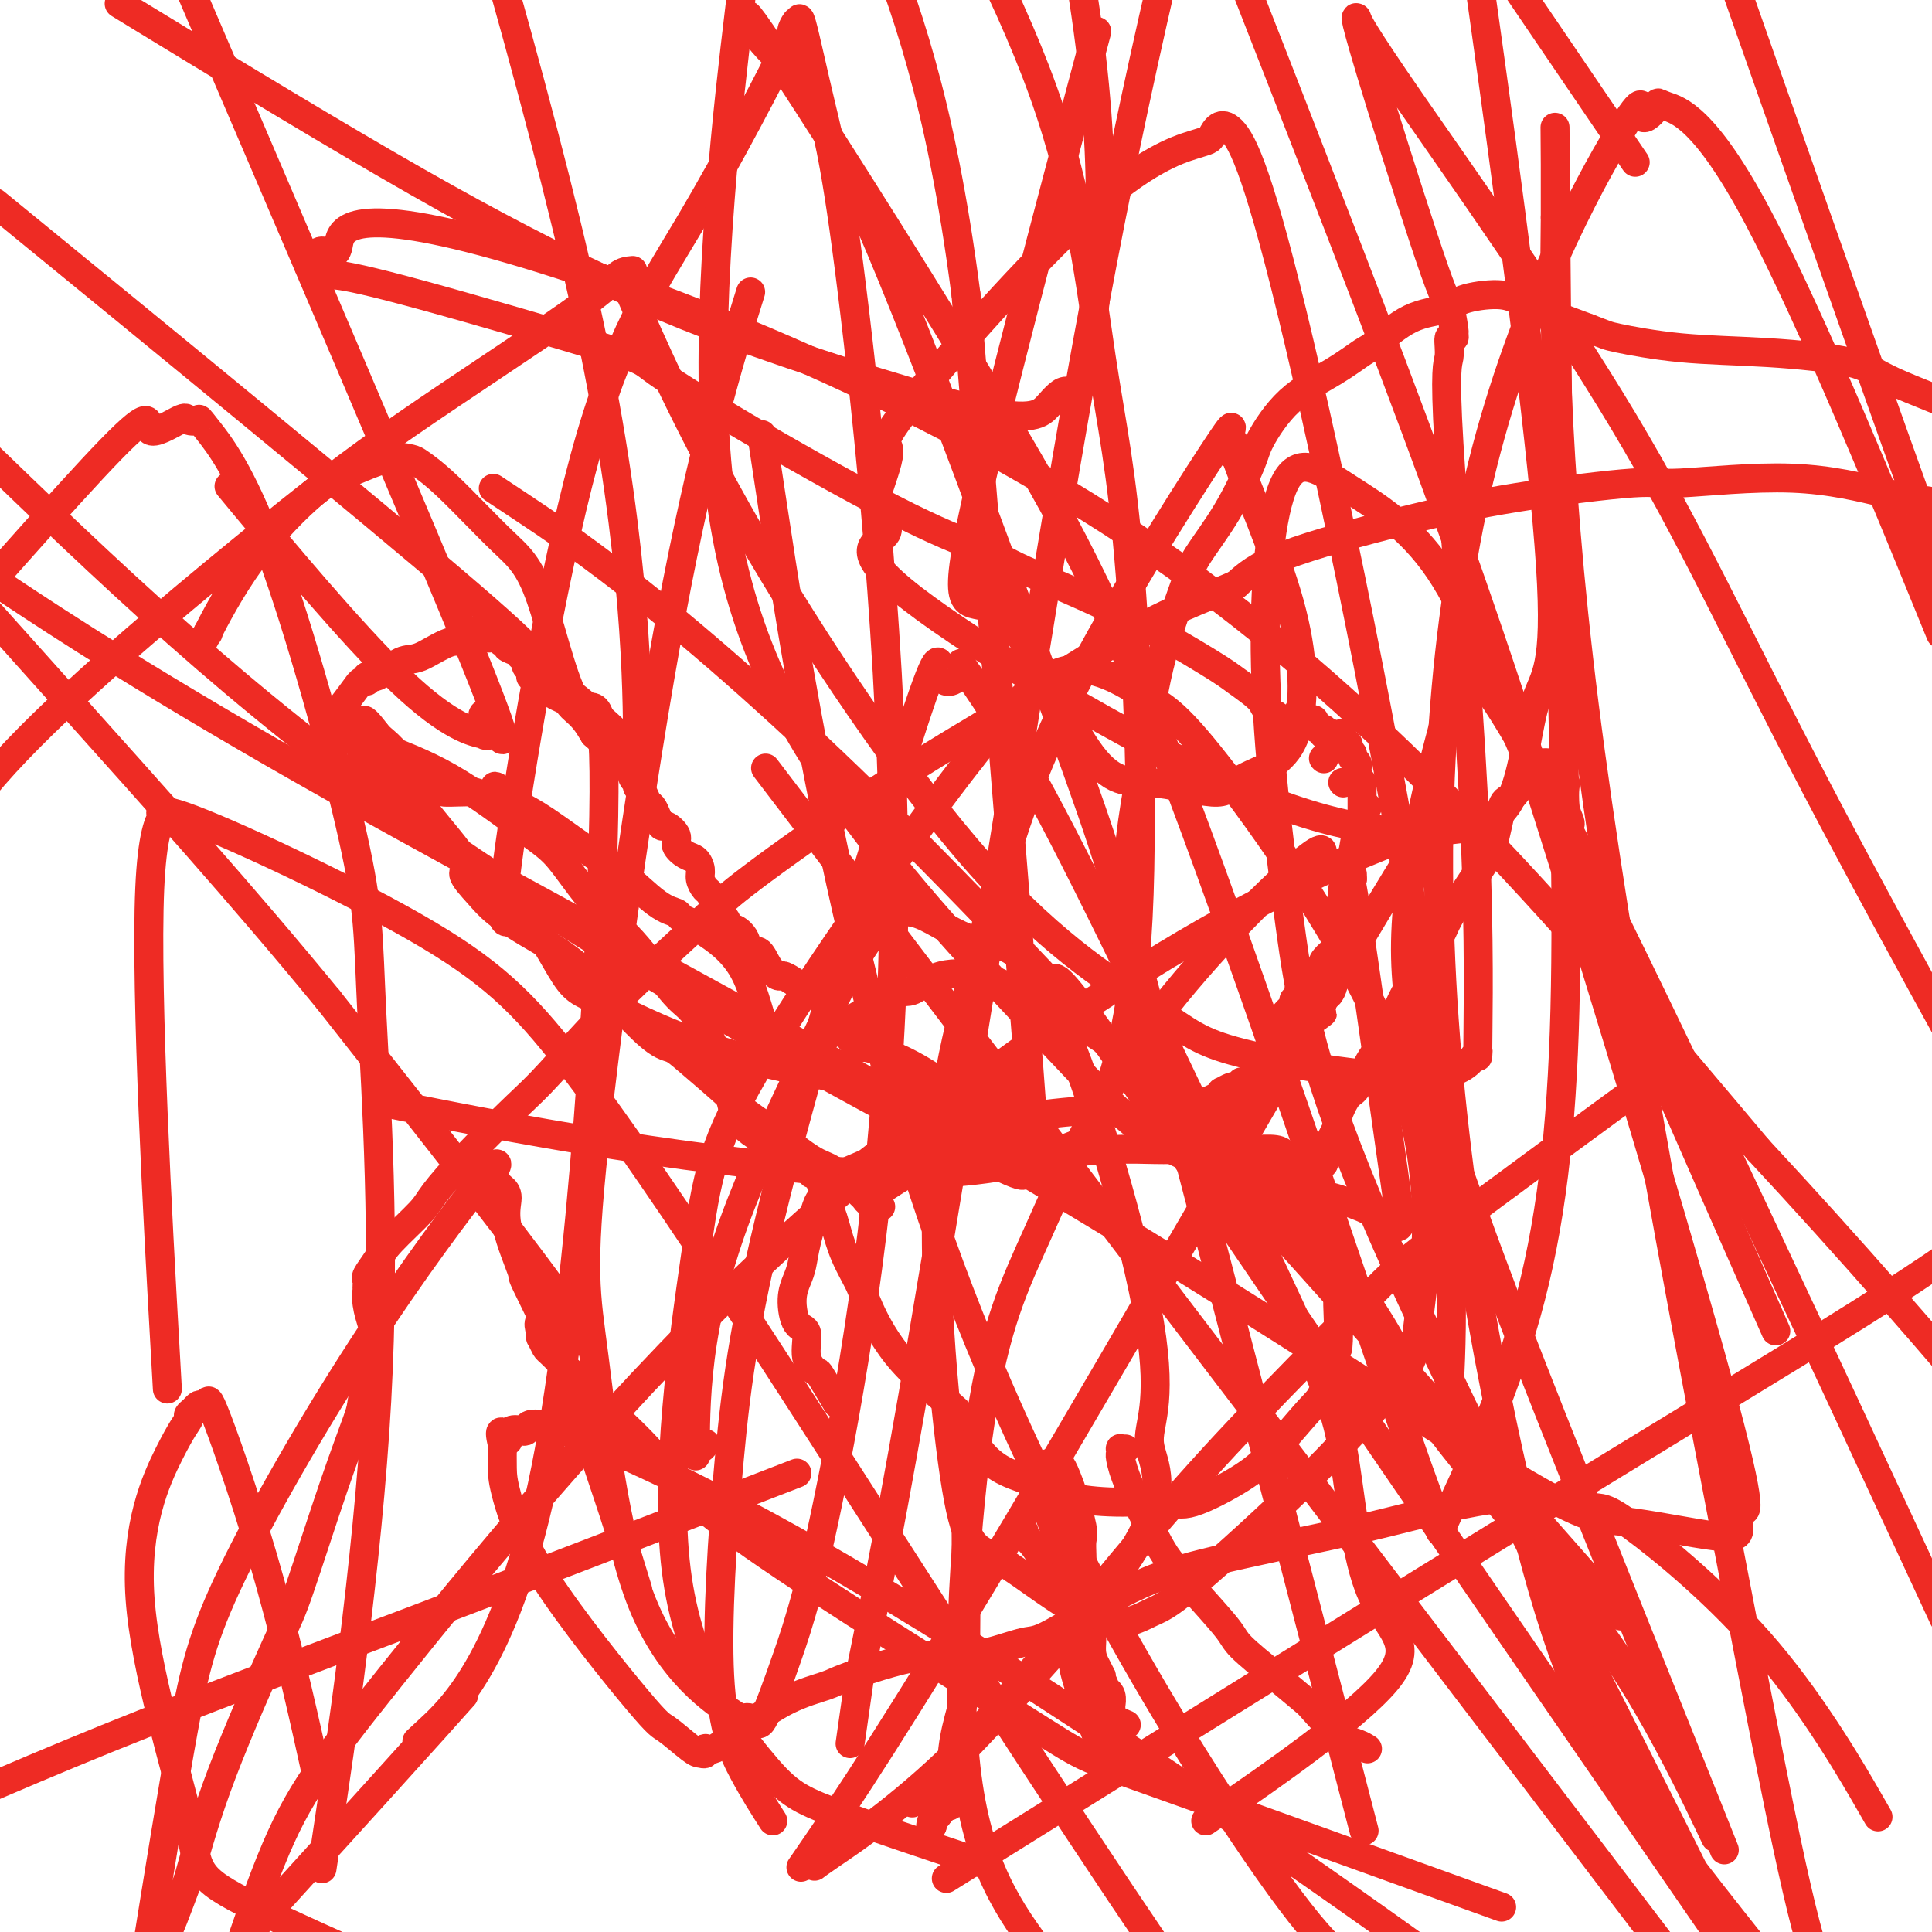 <svg viewBox='0 0 400 400' version='1.1' xmlns='http://www.w3.org/2000/svg' xmlns:xlink='http://www.w3.org/1999/xlink'><g fill='none' stroke='#EE2B24' stroke-width='6' stroke-linecap='round' stroke-linejoin='round'><path d='M325,173c-0.002,0.087 -0.004,0.173 0,0c0.004,-0.173 0.015,-0.607 0,-1c-0.015,-0.393 -0.055,-0.746 0,-1c0.055,-0.254 0.207,-0.410 0,-1c-0.207,-0.590 -0.772,-1.616 -1,-3c-0.228,-1.384 -0.118,-3.126 0,-4c0.118,-0.874 0.243,-0.879 0,-1c-0.243,-0.121 -0.854,-0.358 -1,-1c-0.146,-0.642 0.173,-1.688 0,-2c-0.173,-0.312 -0.838,0.112 -1,0c-0.162,-0.112 0.179,-0.759 0,-1c-0.179,-0.241 -0.878,-0.076 -1,0c-0.122,0.076 0.333,0.063 0,0c-0.333,-0.063 -1.454,-0.178 -2,0c-0.546,0.178 -0.517,0.647 -1,1c-0.483,0.353 -1.479,0.589 -2,1c-0.521,0.411 -0.567,0.997 -1,2c-0.433,1.003 -1.255,2.422 -2,3c-0.745,0.578 -1.415,0.314 -2,2c-0.585,1.686 -1.086,5.322 -2,8c-0.914,2.678 -2.242,4.397 -4,7c-1.758,2.603 -3.946,6.089 -5,8c-1.054,1.911 -0.974,2.248 -2,4c-1.026,1.752 -3.157,4.918 -5,8c-1.843,3.082 -3.400,6.080 -4,8c-0.600,1.920 -0.245,2.762 -1,4c-0.755,1.238 -2.619,2.870 -4,5c-1.381,2.130 -2.277,4.756 -3,6c-0.723,1.244 -1.272,1.104 -2,2c-0.728,0.896 -1.637,2.827 -2,4c-0.363,1.173 -0.182,1.586 0,2'/><path d='M277,233c-5.498,10.857 -2.244,4.999 -1,3c1.244,-1.999 0.478,-0.140 0,1c-0.478,1.140 -0.668,1.559 -1,2c-0.332,0.441 -0.806,0.903 -1,1c-0.194,0.097 -0.107,-0.170 0,0c0.107,0.170 0.234,0.777 0,1c-0.234,0.223 -0.831,0.060 -1,0c-0.169,-0.060 0.089,-0.019 0,0c-0.089,0.019 -0.524,0.016 -1,0c-0.476,-0.016 -0.993,-0.047 -1,0c-0.007,0.047 0.496,0.170 0,0c-0.496,-0.170 -1.989,-0.634 -3,-1c-1.011,-0.366 -1.538,-0.634 -2,-1c-0.462,-0.366 -0.857,-0.830 -2,-1c-1.143,-0.170 -3.034,-0.046 -5,0c-1.966,0.046 -4.008,0.015 -7,0c-2.992,-0.015 -6.935,-0.014 -9,0c-2.065,0.014 -2.251,0.040 -4,0c-1.749,-0.040 -5.059,-0.147 -9,0c-3.941,0.147 -8.513,0.548 -11,1c-2.487,0.452 -2.890,0.954 -5,1c-2.110,0.046 -5.928,-0.366 -10,0c-4.072,0.366 -8.397,1.509 -11,2c-2.603,0.491 -3.482,0.330 -5,1c-1.518,0.670 -3.675,2.169 -5,3c-1.325,0.831 -1.819,0.992 -2,1c-0.181,0.008 -0.048,-0.139 0,0c0.048,0.139 0.013,0.563 0,1c-0.013,0.437 -0.003,0.887 0,1c0.003,0.113 0.001,-0.111 0,0c-0.001,0.111 -0.000,0.555 0,1'/><path d='M181,250c-0.874,1.088 0.442,0.306 1,0c0.558,-0.306 0.357,-0.138 0,0c-0.357,0.138 -0.869,0.245 -1,0c-0.131,-0.245 0.118,-0.841 0,-1c-0.118,-0.159 -0.604,0.119 -1,0c-0.396,-0.119 -0.701,-0.634 -1,-1c-0.299,-0.366 -0.594,-0.581 -1,-1c-0.406,-0.419 -0.925,-1.040 -2,-2c-1.075,-0.960 -2.705,-2.258 -4,-3c-1.295,-0.742 -2.255,-0.926 -4,-2c-1.745,-1.074 -4.276,-3.037 -7,-5c-2.724,-1.963 -5.640,-3.925 -7,-5c-1.360,-1.075 -1.165,-1.261 -3,-3c-1.835,-1.739 -5.702,-5.029 -8,-7c-2.298,-1.971 -3.028,-2.624 -4,-3c-0.972,-0.376 -2.185,-0.477 -5,-3c-2.815,-2.523 -7.231,-7.468 -11,-11c-3.769,-3.532 -6.889,-5.650 -9,-7c-2.111,-1.350 -3.211,-1.931 -5,-3c-1.789,-1.069 -4.267,-2.627 -6,-4c-1.733,-1.373 -2.720,-2.563 -4,-4c-1.280,-1.437 -2.853,-3.121 -3,-4c-0.147,-0.879 1.133,-0.952 0,-3c-1.133,-2.048 -4.678,-6.072 -7,-9c-2.322,-2.928 -3.421,-4.760 -4,-6c-0.579,-1.240 -0.640,-1.889 -1,-3c-0.360,-1.111 -1.020,-2.684 -2,-4c-0.980,-1.316 -2.280,-2.376 -3,-3c-0.720,-0.624 -0.860,-0.812 -1,-1'/><path d='M78,152c-4.278,-5.724 -2.472,-1.535 -2,0c0.472,1.535 -0.390,0.415 -1,0c-0.610,-0.415 -0.969,-0.126 -1,0c-0.031,0.126 0.267,0.091 0,0c-0.267,-0.091 -1.099,-0.236 -1,0c0.099,0.236 1.128,0.853 2,1c0.872,0.147 1.588,-0.178 2,0c0.412,0.178 0.519,0.857 3,2c2.481,1.143 7.335,2.750 13,6c5.665,3.250 12.140,8.142 16,11c3.860,2.858 5.105,3.683 7,6c1.895,2.317 4.439,6.125 7,9c2.561,2.875 5.138,4.816 8,8c2.862,3.184 6.010,7.611 8,10c1.990,2.389 2.821,2.738 4,4c1.179,1.262 2.704,3.435 4,6c1.296,2.565 2.361,5.522 3,7c0.639,1.478 0.851,1.477 1,3c0.149,1.523 0.235,4.570 2,7c1.765,2.430 5.208,4.243 7,5c1.792,0.757 1.933,0.459 3,1c1.067,0.541 3.060,1.921 4,3c0.940,1.079 0.826,1.858 1,2c0.174,0.142 0.634,-0.354 1,0c0.366,0.354 0.637,1.557 1,2c0.363,0.443 0.818,0.127 1,0c0.182,-0.127 0.091,-0.063 0,0'/><path d='M171,245c2.785,1.946 0.746,0.310 0,0c-0.746,-0.310 -0.200,0.705 0,1c0.200,0.295 0.053,-0.129 0,0c-0.053,0.129 -0.011,0.811 0,1c0.011,0.189 -0.009,-0.114 0,0c0.009,0.114 0.046,0.647 0,1c-0.046,0.353 -0.174,0.527 0,1c0.174,0.473 0.649,1.243 1,2c0.351,0.757 0.579,1.499 1,3c0.421,1.501 1.034,3.760 2,6c0.966,2.240 2.284,4.462 3,6c0.716,1.538 0.831,2.393 2,5c1.169,2.607 3.392,6.967 7,11c3.608,4.033 8.600,7.738 11,10c2.400,2.262 2.209,3.079 3,5c0.791,1.921 2.564,4.944 6,7c3.436,2.056 8.535,3.143 11,4c2.465,0.857 2.297,1.483 4,2c1.703,0.517 5.278,0.926 9,1c3.722,0.074 7.592,-0.186 10,0c2.408,0.186 3.354,0.820 6,0c2.646,-0.820 6.991,-3.093 10,-5c3.009,-1.907 4.683,-3.449 7,-6c2.317,-2.551 5.278,-6.110 7,-8c1.722,-1.890 2.206,-2.111 3,-4c0.794,-1.889 1.897,-5.444 3,-9'/><path d='M277,279c0.370,-3.752 -0.205,-8.633 0,-11c0.205,-2.367 1.190,-2.219 1,-4c-0.190,-1.781 -1.554,-5.492 -4,-9c-2.446,-3.508 -5.974,-6.812 -8,-9c-2.026,-2.188 -2.548,-3.260 -5,-5c-2.452,-1.740 -6.832,-4.147 -12,-6c-5.168,-1.853 -11.122,-3.152 -15,-4c-3.878,-0.848 -5.679,-1.245 -10,-1c-4.321,0.245 -11.164,1.131 -17,2c-5.836,0.869 -10.667,1.722 -15,3c-4.333,1.278 -8.168,2.981 -10,4c-1.832,1.019 -1.660,1.353 -3,2c-1.340,0.647 -4.190,1.608 -6,3c-1.810,1.392 -2.579,3.215 -3,4c-0.421,0.785 -0.495,0.532 -1,2c-0.505,1.468 -1.440,4.656 -2,7c-0.560,2.344 -0.745,3.843 -1,5c-0.255,1.157 -0.582,1.972 -1,3c-0.418,1.028 -0.928,2.269 -1,4c-0.072,1.731 0.293,3.951 1,5c0.707,1.049 1.756,0.927 2,2c0.244,1.073 -0.316,3.343 0,5c0.316,1.657 1.507,2.702 2,3c0.493,0.298 0.286,-0.151 1,1c0.714,1.151 2.347,3.900 3,5c0.653,1.100 0.327,0.550 0,0'/><path d='M201,295c-0.030,0.104 -0.061,0.207 0,0c0.061,-0.207 0.212,-0.726 0,1c-0.212,1.726 -0.787,5.697 -1,9c-0.213,3.303 -0.064,5.939 0,10c0.064,4.061 0.041,9.549 0,15c-0.041,5.451 -0.102,10.866 0,14c0.102,3.134 0.365,3.987 0,6c-0.365,2.013 -1.358,5.187 -2,8c-0.642,2.813 -0.932,5.266 -1,8c-0.068,2.734 0.087,5.751 0,7c-0.087,1.249 -0.416,0.731 -1,1c-0.584,0.269 -1.425,1.326 -2,2c-0.575,0.674 -0.886,0.965 -1,1c-0.114,0.035 -0.030,-0.187 0,0c0.030,0.187 0.008,0.782 0,1c-0.008,0.218 -0.002,0.058 0,0c0.002,-0.058 0.001,-0.016 0,0c-0.001,0.016 -0.000,0.004 0,0c0.000,-0.004 0.000,-0.001 0,0c-0.000,0.001 -0.000,0.001 0,0'/><path d='M193,378c-0.623,0.551 -0.181,-0.570 0,-1c0.181,-0.430 0.101,-0.168 0,0c-0.101,0.168 -0.223,0.241 0,0c0.223,-0.241 0.791,-0.796 1,-1c0.209,-0.204 0.060,-0.058 0,0c-0.060,0.058 -0.030,0.029 0,0'/><path d='M233,300c-0.423,0.030 -0.846,0.061 -1,0c-0.154,-0.061 -0.038,-0.213 0,0c0.038,0.213 -0.001,0.791 0,1c0.001,0.209 0.043,0.049 0,0c-0.043,-0.049 -0.171,0.012 0,1c0.171,0.988 0.641,2.901 2,6c1.359,3.099 3.606,7.383 5,10c1.394,2.617 1.935,3.566 3,5c1.065,1.434 2.653,3.351 5,6c2.347,2.649 5.452,6.029 7,8c1.548,1.971 1.541,2.531 3,4c1.459,1.469 4.386,3.846 7,6c2.614,2.154 4.914,4.083 6,5c1.086,0.917 0.956,0.820 2,2c1.044,1.180 3.260,3.637 5,5c1.740,1.363 3.002,1.633 4,2c0.998,0.367 1.730,0.829 2,1c0.270,0.171 0.077,0.049 0,0c-0.077,-0.049 -0.039,-0.024 0,0'/><path d='M211,317c0.457,-0.094 0.913,-0.188 1,0c0.087,0.188 -0.197,0.658 0,1c0.197,0.342 0.875,0.558 2,2c1.125,1.442 2.696,4.112 4,6c1.304,1.888 2.341,2.996 3,5c0.659,2.004 0.940,4.904 1,7c0.060,2.096 -0.100,3.388 0,5c0.100,1.612 0.460,3.546 2,8c1.540,4.454 4.261,11.430 5,14c0.739,2.570 -0.503,0.734 -1,0c-0.497,-0.734 -0.248,-0.367 0,0'/><path d='M224,331c-0.002,0.006 -0.003,0.012 0,0c0.003,-0.012 0.012,-0.042 0,0c-0.012,0.042 -0.045,0.158 0,0c0.045,-0.158 0.166,-0.589 0,-1c-0.166,-0.411 -0.621,-0.804 -1,-1c-0.379,-0.196 -0.682,-0.197 -1,-1c-0.318,-0.803 -0.649,-2.408 -1,-4c-0.351,-1.592 -0.721,-3.171 -1,-4c-0.279,-0.829 -0.466,-0.908 -1,-2c-0.534,-1.092 -1.416,-3.196 -2,-5c-0.584,-1.804 -0.872,-3.309 -1,-4c-0.128,-0.691 -0.098,-0.567 0,-1c0.098,-0.433 0.264,-1.422 0,-2c-0.264,-0.578 -0.957,-0.743 -1,-1c-0.043,-0.257 0.565,-0.604 1,-1c0.435,-0.396 0.696,-0.840 1,-1c0.304,-0.160 0.649,-0.037 1,0c0.351,0.037 0.707,-0.013 1,0c0.293,0.013 0.523,0.088 1,1c0.477,0.912 1.200,2.661 2,5c0.800,2.339 1.677,5.270 2,7c0.323,1.730 0.090,2.260 0,3c-0.090,0.740 -0.039,1.690 0,3c0.039,1.310 0.067,2.978 0,4c-0.067,1.022 -0.229,1.397 0,2c0.229,0.603 0.849,1.436 1,3c0.151,1.564 -0.167,3.861 0,5c0.167,1.139 0.818,1.120 1,2c0.182,0.880 -0.105,2.660 0,4c0.105,1.340 0.601,2.240 1,3c0.399,0.760 0.699,1.380 1,2'/><path d='M228,347c0.554,4.899 -0.062,1.646 0,1c0.062,-0.646 0.801,1.315 1,2c0.199,0.685 -0.143,0.095 0,0c0.143,-0.095 0.770,0.304 1,1c0.230,0.696 0.061,1.688 0,2c-0.061,0.312 -0.015,-0.057 0,0c0.015,0.057 -0.003,0.541 0,1c0.003,0.459 0.026,0.894 0,1c-0.026,0.106 -0.100,-0.116 0,0c0.100,0.116 0.373,0.570 1,1c0.627,0.430 1.608,0.837 2,1c0.392,0.163 0.196,0.081 0,0'/><path d='M242,233c0.422,-0.258 0.843,-0.515 1,-1c0.157,-0.485 0.049,-1.197 0,-2c-0.049,-0.803 -0.040,-1.696 0,-2c0.040,-0.304 0.111,-0.020 0,-1c-0.111,-0.980 -0.404,-3.225 -1,-5c-0.596,-1.775 -1.494,-3.082 -2,-4c-0.506,-0.918 -0.619,-1.448 -1,-3c-0.381,-1.552 -1.028,-4.127 -2,-7c-0.972,-2.873 -2.267,-6.045 -3,-9c-0.733,-2.955 -0.902,-5.694 -1,-7c-0.098,-1.306 -0.125,-1.180 0,-4c0.125,-2.820 0.401,-8.585 1,-14c0.599,-5.415 1.522,-10.479 2,-13c0.478,-2.521 0.510,-2.500 1,-6c0.490,-3.500 1.438,-10.520 3,-17c1.562,-6.480 3.739,-12.420 5,-16c1.261,-3.580 1.607,-4.798 3,-7c1.393,-2.202 3.834,-5.386 6,-9c2.166,-3.614 4.058,-7.658 5,-10c0.942,-2.342 0.934,-2.980 2,-5c1.066,-2.020 3.206,-5.420 6,-8c2.794,-2.580 6.243,-4.340 9,-6c2.757,-1.660 4.821,-3.222 6,-4c1.179,-0.778 1.473,-0.773 3,-2c1.527,-1.227 4.286,-3.685 7,-5c2.714,-1.315 5.383,-1.489 7,-2c1.617,-0.511 2.183,-1.361 4,-2c1.817,-0.639 4.885,-1.066 7,-1c2.115,0.066 3.278,0.626 4,1c0.722,0.374 1.002,0.562 2,1c0.998,0.438 2.714,1.125 5,2c2.286,0.875 5.143,1.937 8,3'/><path d='M329,68c3.734,1.425 3.569,1.487 6,2c2.431,0.513 7.458,1.475 13,2c5.542,0.525 11.601,0.612 18,1c6.399,0.388 13.139,1.076 17,2c3.861,0.924 4.841,2.083 9,4c4.159,1.917 11.495,4.590 19,8c7.505,3.410 15.177,7.556 20,11c4.823,3.444 6.796,6.187 11,10c4.204,3.813 10.639,8.696 15,13c4.361,4.304 6.648,8.029 9,11c2.352,2.971 4.768,5.189 8,8c3.232,2.811 7.278,6.216 9,8c1.722,1.784 1.118,1.947 1,2c-0.118,0.053 0.250,-0.006 0,0c-0.250,0.006 -1.120,0.075 -1,0c0.120,-0.075 1.228,-0.294 -1,-2c-2.228,-1.706 -7.793,-4.899 -11,-7c-3.207,-2.101 -4.057,-3.111 -6,-5c-1.943,-1.889 -4.979,-4.656 -10,-8c-5.021,-3.344 -12.028,-7.264 -15,-9c-2.972,-1.736 -1.910,-1.287 -5,-3c-3.090,-1.713 -10.331,-5.589 -17,-8c-6.669,-2.411 -12.767,-3.356 -17,-4c-4.233,-0.644 -6.600,-0.988 -11,-2c-4.400,-1.012 -10.833,-2.693 -19,-3c-8.167,-0.307 -18.069,0.759 -23,1c-4.931,0.241 -4.890,-0.341 -10,0c-5.110,0.341 -15.370,1.607 -24,3c-8.630,1.393 -15.631,2.914 -24,5c-8.369,2.086 -18.105,4.739 -24,7c-5.895,2.261 -7.947,4.131 -10,6'/><path d='M256,121c-4.637,2.081 -11.231,4.283 -20,9c-8.769,4.717 -19.714,11.950 -26,16c-6.286,4.050 -7.914,4.918 -13,8c-5.086,3.082 -13.630,8.379 -22,14c-8.370,5.621 -16.565,11.566 -21,15c-4.435,3.434 -5.111,4.358 -9,8c-3.889,3.642 -10.993,10.001 -17,16c-6.007,5.999 -10.918,11.638 -14,15c-3.082,3.362 -4.334,4.447 -7,7c-2.666,2.553 -6.744,6.573 -10,10c-3.256,3.427 -5.689,6.259 -7,8c-1.311,1.741 -1.500,2.389 -3,4c-1.500,1.611 -4.311,4.186 -6,6c-1.689,1.814 -2.257,2.869 -3,4c-0.743,1.131 -1.663,2.340 -2,3c-0.337,0.660 -0.091,0.773 0,1c0.091,0.227 0.028,0.568 0,1c-0.028,0.432 -0.020,0.953 0,1c0.020,0.047 0.054,-0.381 0,0c-0.054,0.381 -0.196,1.572 0,3c0.196,1.428 0.728,3.093 1,4c0.272,0.907 0.283,1.054 0,2c-0.283,0.946 -0.859,2.689 -1,4c-0.141,1.311 0.152,2.188 0,4c-0.152,1.812 -0.750,4.557 -1,6c-0.250,1.443 -0.151,1.584 -1,4c-0.849,2.416 -2.645,7.109 -5,14c-2.355,6.891 -5.271,15.981 -7,21c-1.729,5.019 -2.273,5.967 -5,12c-2.727,6.033 -7.636,17.152 -11,26c-3.364,8.848 -5.182,15.424 -7,22'/><path d='M39,389c-5.994,16.065 -3.478,8.729 -5,11c-1.522,2.271 -7.081,14.150 -11,25c-3.919,10.850 -6.199,20.670 -7,25c-0.801,4.330 -0.122,3.171 0,3c0.122,-0.171 -0.313,0.646 -1,2c-0.687,1.354 -1.625,3.244 -2,4c-0.375,0.756 -0.188,0.378 0,0'/><path d='M269,147c0.000,0.000 0.100,0.100 0.1,0.1'/><path d='M272,149c0.000,0.000 0.100,0.100 0.1,0.1'/><path d='M274,152c0.000,0.000 0.100,0.100 0.1,0.1'/><path d='M274,157c0.000,0.000 0.100,0.100 0.1,0.1'/><path d='M278,162c0.000,0.000 0.100,0.100 0.1,0.1'/><path d='M283,167c0.000,0.000 0.100,0.100 0.1,0.1'/><path d='M282,176c0.000,0.000 0.100,0.100 0.1,0.1'/><path d='M280,181c0.000,0.000 0.000,1.000 0,1'/><path d='M280,182c-0.222,0.612 -0.777,1.641 -1,2c-0.223,0.359 -0.112,0.049 0,0c0.112,-0.049 0.226,0.162 0,1c-0.226,0.838 -0.793,2.304 -1,3c-0.207,0.696 -0.056,0.621 0,1c0.056,0.379 0.015,1.211 0,2c-0.015,0.789 -0.004,1.536 0,2c0.004,0.464 0.001,0.646 0,1c-0.001,0.354 -0.000,0.880 0,1c0.000,0.120 0.000,-0.165 0,0c-0.000,0.165 -0.000,0.780 0,1c0.000,0.220 0.000,0.045 0,0c-0.000,-0.045 -0.000,0.041 0,0c0.000,-0.041 0.000,-0.207 0,0c-0.000,0.207 -0.000,0.788 0,1c0.000,0.212 0.000,0.057 0,0c-0.000,-0.057 -0.000,-0.015 0,0c0.000,0.015 0.000,0.004 0,0c-0.000,-0.004 -0.000,-0.002 0,0'/><path d='M278,197c-0.309,2.325 -0.083,0.637 0,0c0.083,-0.637 0.023,-0.224 0,0c-0.023,0.224 -0.010,0.261 0,0c0.010,-0.261 0.015,-0.818 0,-1c-0.015,-0.182 -0.050,0.010 0,0c0.050,-0.010 0.186,-0.224 0,0c-0.186,0.224 -0.694,0.886 -1,1c-0.306,0.114 -0.411,-0.321 -1,0c-0.589,0.321 -1.663,1.396 -2,2c-0.337,0.604 0.064,0.736 0,1c-0.064,0.264 -0.592,0.658 -1,1c-0.408,0.342 -0.697,0.630 -1,1c-0.303,0.370 -0.621,0.821 -1,1c-0.379,0.179 -0.820,0.087 -1,0c-0.180,-0.087 -0.101,-0.168 0,0c0.101,0.168 0.223,0.585 0,1c-0.223,0.415 -0.792,0.830 -1,1c-0.208,0.170 -0.055,0.097 0,0c0.055,-0.097 0.011,-0.218 0,0c-0.011,0.218 0.011,0.776 0,1c-0.011,0.224 -0.055,0.116 0,0c0.055,-0.116 0.208,-0.238 0,0c-0.208,0.238 -0.777,0.837 -1,1c-0.223,0.163 -0.098,-0.110 0,0c0.098,0.110 0.171,0.603 0,1c-0.171,0.397 -0.585,0.699 -1,1'/><path d='M267,209c-1.697,1.791 -0.441,0.270 0,0c0.441,-0.270 0.065,0.711 0,1c-0.065,0.289 0.180,-0.115 0,0c-0.180,0.115 -0.784,0.748 -1,1c-0.216,0.252 -0.044,0.125 0,0c0.044,-0.125 -0.041,-0.246 0,0c0.041,0.246 0.207,0.858 0,1c-0.207,0.142 -0.788,-0.186 -1,0c-0.212,0.186 -0.057,0.887 0,1c0.057,0.113 0.015,-0.362 0,0c-0.015,0.362 -0.003,1.560 0,2c0.003,0.440 -0.003,0.121 0,0c0.003,-0.121 0.015,-0.043 0,0c-0.015,0.043 -0.057,0.050 0,0c0.057,-0.050 0.211,-0.158 0,0c-0.211,0.158 -0.789,0.582 -1,1c-0.211,0.418 -0.057,0.830 0,1c0.057,0.170 0.015,0.098 0,0c-0.015,-0.098 -0.004,-0.224 0,0c0.004,0.224 0.001,0.796 0,1c-0.001,0.204 -0.000,0.041 0,0c0.000,-0.041 0.000,0.042 0,0c-0.000,-0.042 -0.000,-0.207 0,0c0.000,0.207 0.001,0.788 0,1c-0.001,0.212 -0.004,0.057 0,0c0.004,-0.057 0.015,-0.016 0,0c-0.015,0.016 -0.057,0.007 0,0c0.057,-0.007 0.211,-0.012 0,0c-0.211,0.012 -0.788,0.042 -1,0c-0.212,-0.042 -0.061,-0.155 0,0c0.061,0.155 0.030,0.577 0,1'/><path d='M263,220c-0.635,1.641 -0.223,0.243 0,0c0.223,-0.243 0.257,0.669 0,1c-0.257,0.331 -0.805,0.083 -1,0c-0.195,-0.083 -0.037,0.001 0,0c0.037,-0.001 -0.046,-0.087 0,0c0.046,0.087 0.223,0.348 0,1c-0.223,0.652 -0.844,1.695 -1,2c-0.156,0.305 0.154,-0.129 0,0c-0.154,0.129 -0.772,0.819 -1,1c-0.228,0.181 -0.065,-0.148 0,0c0.065,0.148 0.032,0.775 0,1c-0.032,0.225 -0.064,0.050 0,0c0.064,-0.050 0.223,0.025 0,0c-0.223,-0.025 -0.829,-0.151 -1,0c-0.171,0.151 0.094,0.580 0,1c-0.094,0.420 -0.547,0.831 -1,1c-0.453,0.169 -0.905,0.097 -1,0c-0.095,-0.097 0.168,-0.219 0,0c-0.168,0.219 -0.766,0.780 -1,1c-0.234,0.220 -0.105,0.100 0,0c0.105,-0.100 0.184,-0.180 0,0c-0.184,0.180 -0.633,0.621 -1,1c-0.367,0.379 -0.651,0.698 -1,1c-0.349,0.302 -0.762,0.588 -1,1c-0.238,0.412 -0.302,0.951 -1,1c-0.698,0.049 -2.029,-0.393 -3,0c-0.971,0.393 -1.581,1.622 -2,2c-0.419,0.378 -0.649,-0.095 -1,0c-0.351,0.095 -0.825,0.756 -1,1c-0.175,0.244 -0.050,0.070 0,0c0.050,-0.070 0.025,-0.035 0,0'/><path d='M245,236c-3.013,2.415 -1.544,0.453 -1,0c0.544,-0.453 0.164,0.604 0,1c-0.164,0.396 -0.114,0.132 0,0c0.114,-0.132 0.290,-0.131 0,0c-0.290,0.131 -1.047,0.393 -1,0c0.047,-0.393 0.896,-1.440 1,-2c0.104,-0.560 -0.538,-0.633 0,-1c0.538,-0.367 2.256,-1.029 3,-2c0.744,-0.971 0.515,-2.250 1,-3c0.485,-0.750 1.683,-0.970 2,-1c0.317,-0.030 -0.248,0.132 0,0c0.248,-0.132 1.310,-0.557 2,-1c0.690,-0.443 1.008,-0.903 1,-1c-0.008,-0.097 -0.342,0.170 0,0c0.342,-0.170 1.360,-0.778 2,-1c0.640,-0.222 0.904,-0.060 1,0c0.096,0.060 0.026,0.016 0,0c-0.026,-0.016 -0.008,-0.005 0,0c0.008,0.005 0.006,0.002 0,0c-0.006,-0.002 -0.016,-0.005 0,0c0.016,0.005 0.060,0.017 0,0c-0.060,-0.017 -0.222,-0.063 0,0c0.222,0.063 0.829,0.233 1,0c0.171,-0.233 -0.093,-0.871 0,-1c0.093,-0.129 0.543,0.251 1,0c0.457,-0.251 0.920,-1.132 2,-2c1.080,-0.868 2.775,-1.721 4,-3c1.225,-1.279 1.978,-2.982 3,-4c1.022,-1.018 2.314,-1.351 3,-2c0.686,-0.649 0.768,-1.614 1,-2c0.232,-0.386 0.616,-0.193 1,0'/><path d='M272,211c3.669,-2.691 0.842,-0.418 0,0c-0.842,0.418 0.300,-1.019 1,-2c0.700,-0.981 0.957,-1.505 1,-2c0.043,-0.495 -0.128,-0.959 0,-1c0.128,-0.041 0.556,0.343 1,0c0.444,-0.343 0.904,-1.412 1,-2c0.096,-0.588 -0.170,-0.693 0,-1c0.170,-0.307 0.778,-0.815 1,-1c0.222,-0.185 0.060,-0.049 0,0c-0.060,0.049 -0.016,0.009 0,0c0.016,-0.009 0.004,0.012 0,0c-0.004,-0.012 -0.001,-0.056 0,0c0.001,0.056 0.000,0.212 0,0c-0.000,-0.212 -0.000,-0.792 0,-1c0.000,-0.208 0.000,-0.045 0,0c-0.000,0.045 -0.000,-0.026 0,0c0.000,0.026 0.000,0.151 0,0c-0.000,-0.151 -0.000,-0.579 0,-1c0.000,-0.421 0.000,-0.835 0,-1c-0.000,-0.165 -0.000,-0.082 0,0c0.000,0.082 0.000,0.164 0,0c-0.000,-0.164 -0.000,-0.573 0,-1c0.000,-0.427 0.000,-0.873 0,-1c-0.000,-0.127 -0.001,0.064 0,0c0.001,-0.064 0.004,-0.384 0,-1c-0.004,-0.616 -0.015,-1.528 0,-2c0.015,-0.472 0.057,-0.505 0,-1c-0.057,-0.495 -0.211,-1.452 0,-2c0.211,-0.548 0.788,-0.686 1,-1c0.212,-0.314 0.061,-0.804 0,-1c-0.061,-0.196 -0.030,-0.098 0,0'/><path d='M278,189c0.928,-3.356 0.248,-0.745 0,0c-0.248,0.745 -0.063,-0.374 0,-1c0.063,-0.626 0.006,-0.759 0,-1c-0.006,-0.241 0.040,-0.590 0,-1c-0.040,-0.410 -0.165,-0.880 0,-2c0.165,-1.120 0.618,-2.891 1,-4c0.382,-1.109 0.691,-1.558 1,-3c0.309,-1.442 0.619,-3.879 1,-5c0.381,-1.121 0.834,-0.927 1,-1c0.166,-0.073 0.044,-0.414 0,-1c-0.044,-0.586 -0.012,-1.417 0,-2c0.012,-0.583 0.003,-0.917 0,-1c-0.003,-0.083 -0.001,0.084 0,0c0.001,-0.084 0.000,-0.418 0,-1c-0.000,-0.582 -0.000,-1.410 0,-2c0.000,-0.590 0.001,-0.941 0,-1c-0.001,-0.059 -0.004,0.175 0,0c0.004,-0.175 0.016,-0.757 0,-1c-0.016,-0.243 -0.061,-0.145 0,0c0.061,0.145 0.228,0.337 0,0c-0.228,-0.337 -0.849,-1.203 -1,-2c-0.151,-0.797 0.170,-1.524 0,-2c-0.170,-0.476 -0.829,-0.701 -1,-1c-0.171,-0.299 0.147,-0.672 0,-1c-0.147,-0.328 -0.757,-0.610 -1,-1c-0.243,-0.390 -0.118,-0.889 0,-1c0.118,-0.111 0.228,0.166 0,0c-0.228,-0.166 -0.793,-0.777 -1,-1c-0.207,-0.223 -0.056,-0.060 0,0c0.056,0.060 0.016,0.017 0,0c-0.016,-0.017 -0.008,-0.009 0,0'/><path d='M278,153c-0.554,-2.322 0.063,-0.626 0,0c-0.063,0.626 -0.804,0.181 -1,0c-0.196,-0.181 0.154,-0.100 0,0c-0.154,0.100 -0.812,0.219 -1,0c-0.188,-0.219 0.093,-0.777 0,-1c-0.093,-0.223 -0.560,-0.113 -1,0c-0.440,0.113 -0.852,0.227 -1,0c-0.148,-0.227 -0.032,-0.797 0,-1c0.032,-0.203 -0.018,-0.040 0,0c0.018,0.040 0.106,-0.042 0,0c-0.106,0.042 -0.407,0.207 -1,0c-0.593,-0.207 -1.478,-0.788 -2,-1c-0.522,-0.212 -0.679,-0.057 -1,0c-0.321,0.057 -0.804,0.015 -1,0c-0.196,-0.015 -0.105,-0.004 0,0c0.105,0.004 0.225,0.001 0,0c-0.225,-0.001 -0.796,-0.000 -1,0c-0.204,0.000 -0.041,-0.000 0,0c0.041,0.000 -0.039,0.002 0,0c0.039,-0.002 0.198,-0.006 0,0c-0.198,0.006 -0.754,0.022 -1,0c-0.246,-0.022 -0.182,-0.083 0,0c0.182,0.083 0.480,0.309 0,0c-0.480,-0.309 -1.740,-1.155 -3,-2'/><path d='M264,148c-2.583,-1.241 -2.039,-1.844 -3,-3c-0.961,-1.156 -3.426,-2.864 -5,-4c-1.574,-1.136 -2.256,-1.700 -6,-4c-3.744,-2.300 -10.548,-6.335 -18,-10c-7.452,-3.665 -15.550,-6.961 -20,-9c-4.450,-2.039 -5.251,-2.821 -8,-4c-2.749,-1.179 -7.444,-2.756 -16,-7c-8.556,-4.244 -20.973,-11.155 -31,-17c-10.027,-5.845 -17.666,-10.623 -21,-13c-3.334,-2.377 -2.364,-2.352 -11,-5c-8.636,-2.648 -26.877,-7.967 -38,-11c-11.123,-3.033 -15.128,-3.780 -17,-4c-1.872,-0.220 -1.612,0.086 -2,0c-0.388,-0.086 -1.424,-0.563 -2,-1c-0.576,-0.437 -0.690,-0.835 -1,-1c-0.310,-0.165 -0.815,-0.096 -1,0c-0.185,0.096 -0.049,0.218 0,0c0.049,-0.218 0.013,-0.777 0,-1c-0.013,-0.223 -0.001,-0.111 0,0c0.001,0.111 -0.009,0.220 0,0c0.009,-0.220 0.038,-0.769 0,-1c-0.038,-0.231 -0.144,-0.143 0,0c0.144,0.143 0.536,0.341 1,0c0.464,-0.341 1.000,-1.221 2,-1c1.000,0.221 2.464,1.544 3,-1c0.536,-2.544 0.144,-8.954 30,-1c29.856,7.954 89.959,30.273 139,64c49.041,33.727 87.021,78.864 125,124'/><path d='M364,238c37.833,40.667 69.917,80.333 102,120'/><path d='M330,21c7.417,10.917 14.833,21.833 0,0c-14.833,-21.833 -51.917,-76.417 -89,-131'/><path d='M176,182c-15.167,-19.917 -30.333,-39.833 0,0c30.333,39.833 106.167,139.417 182,239'/><path d='M363,265c4.044,9.158 8.088,18.315 0,0c-8.088,-18.315 -28.308,-64.104 -41,-94c-12.692,-29.896 -17.857,-43.899 -24,-53c-6.143,-9.101 -13.266,-13.302 -19,-17c-5.734,-3.698 -10.080,-6.895 -13,-1c-2.920,5.895 -4.415,20.881 -4,38c0.415,17.119 2.740,36.372 5,53c2.260,16.628 4.455,30.631 19,64c14.545,33.369 41.442,86.106 57,117c15.558,30.894 19.779,39.947 24,49'/><path d='M395,319c6.445,13.903 12.891,27.806 0,0c-12.891,-27.806 -45.118,-97.319 -64,-135c-18.882,-37.681 -24.420,-43.528 -27,-46c-2.580,-2.472 -2.201,-1.569 -2,-1c0.201,0.569 0.223,0.804 0,1c-0.223,0.196 -0.690,0.353 -1,1c-0.310,0.647 -0.462,1.784 0,1c0.462,-0.784 1.539,-3.490 -1,6c-2.539,9.490 -8.694,31.175 -9,49c-0.306,17.825 5.238,31.788 9,42c3.762,10.212 5.744,16.672 14,38c8.256,21.328 22.788,57.522 31,78c8.212,20.478 10.106,25.239 12,30'/><path d='M354,378c1.021,2.144 2.043,4.288 0,0c-2.043,-4.288 -7.150,-15.009 -13,-25c-5.850,-9.991 -12.441,-19.252 -21,-30c-8.559,-10.748 -19.084,-22.984 -24,-30c-4.916,-7.016 -4.222,-8.811 -9,-17c-4.778,-8.189 -15.028,-22.772 -27,-35c-11.972,-12.228 -25.666,-22.102 -35,-28c-9.334,-5.898 -14.308,-7.820 -17,-9c-2.692,-1.180 -3.102,-1.619 -5,-2c-1.898,-0.381 -5.283,-0.706 -8,0c-2.717,0.706 -4.767,2.442 -6,3c-1.233,0.558 -1.649,-0.061 -4,1c-2.351,1.061 -6.637,3.802 -10,6c-3.363,2.198 -5.803,3.854 -7,5c-1.197,1.146 -1.152,1.782 -2,2c-0.848,0.218 -2.591,0.017 -3,0c-0.409,-0.017 0.515,0.150 0,0c-0.515,-0.150 -2.471,-0.618 -4,-4c-1.529,-3.382 -2.632,-9.680 -5,-14c-2.368,-4.320 -6.003,-6.662 -8,-8c-1.997,-1.338 -2.358,-1.671 -3,-2c-0.642,-0.329 -1.565,-0.653 -2,-1c-0.435,-0.347 -0.380,-0.715 -1,-1c-0.620,-0.285 -1.914,-0.486 -4,-2c-2.086,-1.514 -4.965,-4.342 -7,-6c-2.035,-1.658 -3.228,-2.146 -6,-4c-2.772,-1.854 -7.125,-5.074 -10,-7c-2.875,-1.926 -4.274,-2.557 -5,-3c-0.726,-0.443 -0.779,-0.698 -1,-1c-0.221,-0.302 -0.611,-0.651 -1,-1'/><path d='M106,165c-6.410,-4.332 -2.436,-1.161 -1,0c1.436,1.161 0.333,0.311 0,0c-0.333,-0.311 0.104,-0.083 0,0c-0.104,0.083 -0.750,0.022 -1,0c-0.250,-0.022 -0.104,-0.006 0,0c0.104,0.006 0.164,0.003 0,0c-0.164,-0.003 -0.553,-0.005 -1,0c-0.447,0.005 -0.951,0.016 -1,0c-0.049,-0.016 0.356,-0.060 0,0c-0.356,0.060 -1.473,0.223 -2,0c-0.527,-0.223 -0.463,-0.833 -2,-1c-1.537,-0.167 -4.674,0.110 -6,0c-1.326,-0.110 -0.842,-0.607 -2,-1c-1.158,-0.393 -3.960,-0.684 -6,-1c-2.040,-0.316 -3.320,-0.658 -4,-1c-0.680,-0.342 -0.760,-0.683 -1,-1c-0.240,-0.317 -0.639,-0.610 -1,-1c-0.361,-0.390 -0.684,-0.878 -1,-1c-0.316,-0.122 -0.624,0.122 -1,0c-0.376,-0.122 -0.819,-0.610 -1,-1c-0.181,-0.390 -0.101,-0.682 0,-1c0.101,-0.318 0.223,-0.663 0,-1c-0.223,-0.337 -0.791,-0.668 -1,-1c-0.209,-0.332 -0.060,-0.667 0,-1c0.060,-0.333 0.031,-0.664 0,-1c-0.031,-0.336 -0.065,-0.678 0,-1c0.065,-0.322 0.227,-0.625 0,-1c-0.227,-0.375 -0.844,-0.822 -1,-1c-0.156,-0.178 0.150,-0.086 0,0c-0.150,0.086 -0.757,0.168 -1,0c-0.243,-0.168 -0.121,-0.584 0,-1'/><path d='M72,148c-1.254,-2.011 -0.389,-0.539 0,0c0.389,0.539 0.300,0.144 0,0c-0.300,-0.144 -0.813,-0.039 -1,0c-0.187,0.039 -0.050,0.010 0,0c0.050,-0.010 0.013,-0.002 0,0c-0.013,0.002 -0.004,-0.003 0,0c0.004,0.003 0.001,0.015 0,0c-0.001,-0.015 -0.000,-0.057 0,0c0.000,0.057 -0.000,0.213 0,0c0.000,-0.213 0.001,-0.794 0,-1c-0.001,-0.206 -0.003,-0.037 0,0c0.003,0.037 0.012,-0.058 0,0c-0.012,0.058 -0.046,0.269 0,0c0.046,-0.269 0.173,-1.019 0,-1c-0.173,0.019 -0.645,0.805 0,0c0.645,-0.805 2.407,-3.201 3,-4c0.593,-0.799 0.019,-0.001 0,0c-0.019,0.001 0.519,-0.796 1,-1c0.481,-0.204 0.905,0.183 1,0c0.095,-0.183 -0.141,-0.936 0,-1c0.141,-0.064 0.658,0.562 2,0c1.342,-0.562 3.508,-2.312 5,-3c1.492,-0.688 2.309,-0.314 4,-1c1.691,-0.686 4.256,-2.433 6,-3c1.744,-0.567 2.667,0.045 3,0c0.333,-0.045 0.074,-0.748 0,-1c-0.074,-0.252 0.035,-0.054 0,0c-0.035,0.054 -0.216,-0.037 0,0c0.216,0.037 0.827,0.202 1,0c0.173,-0.202 -0.094,-0.772 0,-1c0.094,-0.228 0.547,-0.114 1,0'/><path d='M98,131c3.359,-1.393 0.756,-0.374 0,0c-0.756,0.374 0.336,0.104 1,0c0.664,-0.104 0.900,-0.042 1,0c0.100,0.042 0.064,0.064 0,0c-0.064,-0.064 -0.158,-0.214 0,0c0.158,0.214 0.567,0.793 1,1c0.433,0.207 0.891,0.040 1,0c0.109,-0.040 -0.130,0.045 0,0c0.130,-0.045 0.630,-0.220 1,0c0.370,0.220 0.610,0.833 1,1c0.390,0.167 0.931,-0.114 1,0c0.069,0.114 -0.335,0.622 0,1c0.335,0.378 1.409,0.626 2,1c0.591,0.374 0.698,0.873 1,1c0.302,0.127 0.799,-0.120 1,0c0.201,0.120 0.105,0.607 0,1c-0.105,0.393 -0.220,0.693 0,1c0.220,0.307 0.777,0.622 1,1c0.223,0.378 0.114,0.818 0,1c-0.114,0.182 -0.233,0.104 0,0c0.233,-0.104 0.818,-0.235 1,0c0.182,0.235 -0.040,0.837 0,1c0.040,0.163 0.343,-0.111 1,0c0.657,0.111 1.668,0.607 2,1c0.332,0.393 -0.014,0.682 0,1c0.014,0.318 0.388,0.665 1,1c0.612,0.335 1.462,0.659 2,1c0.538,0.341 0.763,0.700 1,1c0.237,0.300 0.487,0.542 1,1c0.513,0.458 1.289,1.131 2,2c0.711,0.869 1.355,1.935 2,3'/><path d='M123,152c3.409,3.200 3.932,2.699 4,3c0.068,0.301 -0.318,1.405 0,2c0.318,0.595 1.339,0.681 2,1c0.661,0.319 0.962,0.869 1,1c0.038,0.131 -0.187,-0.158 0,0c0.187,0.158 0.786,0.764 1,1c0.214,0.236 0.044,0.101 0,0c-0.044,-0.101 0.040,-0.167 0,0c-0.040,0.167 -0.204,0.569 0,1c0.204,0.431 0.776,0.893 1,1c0.224,0.107 0.102,-0.141 0,0c-0.102,0.141 -0.182,0.670 0,1c0.182,0.330 0.626,0.461 1,1c0.374,0.539 0.676,1.488 1,2c0.324,0.512 0.669,0.588 1,1c0.331,0.412 0.647,1.160 1,2c0.353,0.840 0.741,1.773 1,2c0.259,0.227 0.387,-0.252 1,0c0.613,0.252 1.709,1.236 2,2c0.291,0.764 -0.224,1.306 0,2c0.224,0.694 1.187,1.538 2,2c0.813,0.462 1.475,0.543 2,1c0.525,0.457 0.914,1.292 1,2c0.086,0.708 -0.131,1.289 0,2c0.131,0.711 0.609,1.553 1,2c0.391,0.447 0.696,0.500 1,1c0.304,0.500 0.606,1.446 1,2c0.394,0.554 0.879,0.715 1,1c0.121,0.285 -0.121,0.692 0,1c0.121,0.308 0.606,0.517 1,1c0.394,0.483 0.697,1.242 1,2'/><path d='M151,192c4.446,6.405 1.561,2.419 1,1c-0.561,-1.419 1.201,-0.271 2,1c0.799,1.271 0.633,2.666 1,3c0.367,0.334 1.266,-0.392 2,0c0.734,0.392 1.302,1.901 2,3c0.698,1.099 1.525,1.786 2,2c0.475,0.214 0.598,-0.047 1,0c0.402,0.047 1.083,0.402 2,1c0.917,0.598 2.071,1.440 3,2c0.929,0.560 1.631,0.839 2,1c0.369,0.161 0.403,0.203 1,1c0.597,0.797 1.758,2.347 3,4c1.242,1.653 2.566,3.407 3,4c0.434,0.593 -0.023,0.025 0,0c0.023,-0.025 0.526,0.494 1,1c0.474,0.506 0.917,1.000 1,1c0.083,-0.000 -0.196,-0.494 2,0c2.196,0.494 6.865,1.976 13,6c6.135,4.024 13.735,10.589 17,14c3.265,3.411 2.195,3.667 2,4c-0.195,0.333 0.487,0.742 1,1c0.513,0.258 0.859,0.365 0,0c-0.859,-0.365 -2.921,-1.201 -2,0c0.921,1.201 4.825,4.439 -17,-7c-21.825,-11.439 -69.379,-37.554 -107,-64c-37.621,-26.446 -65.311,-53.223 -93,-80'/><path d='M51,105c-3.106,-3.746 -6.213,-7.493 0,0c6.213,7.493 21.744,26.224 32,36c10.256,9.776 15.236,10.596 17,11c1.764,0.404 0.311,0.393 0,0c-0.311,-0.393 0.519,-1.166 1,-1c0.481,0.166 0.614,1.271 0,0c-0.614,-1.271 -1.973,-4.919 0,-2c1.973,2.919 7.278,12.405 -3,-13c-10.278,-25.405 -36.139,-85.703 -62,-146'/><path d='M30,4c-4.618,-2.821 -9.237,-5.643 0,0c9.237,5.643 32.329,19.749 50,30c17.671,10.251 29.921,16.645 41,22c11.079,5.355 20.988,9.672 36,15c15.012,5.328 35.126,11.669 46,14c10.874,2.331 12.508,0.652 14,-1c1.492,-1.652 2.843,-3.278 4,-3c1.157,0.278 2.119,2.459 4,-7c1.881,-9.459 4.680,-30.560 1,-62c-3.680,-31.440 -13.840,-73.220 -24,-115'/><path d='M3,123c-4.106,-2.720 -8.212,-5.440 0,0c8.212,5.440 28.743,19.039 66,40c37.257,20.961 91.242,49.285 137,76c45.758,26.715 83.289,51.820 103,64c19.711,12.180 21.602,11.436 27,12c5.398,0.564 14.304,2.435 19,3c4.696,0.565 5.183,-0.178 5,-2c-0.183,-1.822 -1.035,-4.723 0,-4c1.035,0.723 3.958,5.070 -3,-21c-6.958,-26.070 -23.796,-82.557 -37,-124c-13.204,-41.443 -22.772,-67.841 -37,-105c-14.228,-37.159 -33.114,-85.080 -52,-133'/><path d='M83,229c-3.516,-0.708 -7.031,-1.415 0,0c7.031,1.415 24.610,4.953 44,8c19.390,3.047 40.592,5.603 56,6c15.408,0.397 25.022,-1.367 31,-3c5.978,-1.633 8.320,-3.136 9,-3c0.680,0.136 -0.302,1.911 2,-2c2.302,-3.911 7.888,-13.509 10,-36c2.112,-22.491 0.752,-57.874 -1,-80c-1.752,-22.126 -3.895,-30.996 -6,-45c-2.105,-14.004 -4.173,-33.144 -12,-55c-7.827,-21.856 -21.414,-46.428 -35,-71'/><path d='M160,105c-1.976,-13.018 -3.952,-26.036 0,0c3.952,26.036 13.833,91.125 33,147c19.167,55.875 47.619,102.536 64,127c16.381,24.464 20.690,26.732 25,29'/><path d='M132,329c-1.673,-5.460 -3.345,-10.919 -5,-16c-1.655,-5.081 -3.292,-9.782 -5,-15c-1.708,-5.218 -3.486,-10.952 -6,-17c-2.514,-6.048 -5.762,-12.408 -7,-15c-1.238,-2.592 -0.464,-1.415 -1,-3c-0.536,-1.585 -2.381,-5.931 -3,-9c-0.619,-3.069 -0.011,-4.859 0,-6c0.011,-1.141 -0.574,-1.633 -1,-2c-0.426,-0.367 -0.691,-0.610 -1,-1c-0.309,-0.390 -0.661,-0.926 -1,-1c-0.339,-0.074 -0.664,0.313 0,-1c0.664,-1.313 2.316,-4.327 -2,1c-4.316,5.327 -14.600,18.995 -25,35c-10.400,16.005 -20.915,34.348 -27,47c-6.085,12.652 -7.738,19.615 -10,32c-2.262,12.385 -5.131,30.193 -8,48'/><path d='M89,358c-2.327,2.163 -4.655,4.327 0,0c4.655,-4.327 16.292,-15.144 24,-54c7.708,-38.856 11.487,-105.751 12,-135c0.513,-29.249 -2.241,-20.853 -5,-23c-2.759,-2.147 -5.525,-14.837 -8,-22c-2.475,-7.163 -4.661,-8.798 -8,-12c-3.339,-3.202 -7.831,-7.972 -11,-11c-3.169,-3.028 -5.015,-4.313 -6,-5c-0.985,-0.687 -1.109,-0.777 -2,-1c-0.891,-0.223 -2.548,-0.579 -5,0c-2.452,0.579 -5.698,2.094 -8,3c-2.302,0.906 -3.658,1.201 -7,4c-3.342,2.799 -8.669,8.100 -13,14c-4.331,5.900 -7.666,12.400 -9,15c-1.334,2.600 -0.667,1.300 0,0'/><path d='M43,131c0.000,0.000 0.100,0.100 0.1,0.1'/><path d='M96,351c-3.417,3.833 -6.833,7.667 -18,20c-11.167,12.333 -30.083,33.167 -49,54'/><path d='M207,382c-9.601,5.994 -19.202,11.988 0,0c19.202,-11.988 67.208,-41.958 103,-64c35.792,-22.042 59.369,-36.155 75,-46c15.631,-9.845 23.315,-15.423 31,-21'/><path d='M341,224c4.406,-3.219 8.812,-6.438 0,0c-8.812,6.438 -30.840,22.532 -42,31c-11.160,8.468 -11.450,9.309 -19,17c-7.550,7.691 -22.360,22.233 -37,39c-14.640,16.767 -29.110,35.761 -42,49c-12.890,13.239 -24.200,20.725 -29,24c-4.800,3.275 -3.090,2.341 -3,2c0.090,-0.341 -1.441,-0.089 -2,0c-0.559,0.089 -0.146,0.014 0,0c0.146,-0.014 0.025,0.031 0,0c-0.025,-0.031 0.047,-0.139 0,0c-0.047,0.139 -0.212,0.524 0,0c0.212,-0.524 0.803,-1.959 0,-1c-0.803,0.959 -2.999,4.311 2,-3c4.999,-7.311 17.193,-25.284 42,-67c24.807,-41.716 62.227,-107.176 78,-133c15.773,-25.824 9.901,-12.013 7,-7c-2.901,5.013 -2.830,1.228 -2,-1c0.830,-2.228 2.418,-2.899 -5,0c-7.418,2.899 -23.841,9.368 -48,24c-24.159,14.632 -56.053,37.427 -86,66c-29.947,28.573 -57.947,62.923 -74,83c-16.053,20.077 -20.158,25.879 -26,41c-5.842,15.121 -13.421,39.560 -21,64'/><path d='M65,365c0.700,3.183 1.400,6.366 0,0c-1.400,-6.366 -4.900,-22.281 -9,-37c-4.100,-14.719 -8.800,-28.242 -11,-34c-2.200,-5.758 -1.900,-3.750 -2,-3c-0.100,0.750 -0.599,0.241 -1,0c-0.401,-0.241 -0.702,-0.215 -1,0c-0.298,0.215 -0.592,0.617 -1,1c-0.408,0.383 -0.929,0.746 -1,1c-0.071,0.254 0.310,0.401 0,1c-0.310,0.599 -1.310,1.652 -4,7c-2.690,5.348 -7.072,14.990 -6,30c1.072,15.010 7.596,35.387 10,46c2.404,10.613 0.687,11.461 14,18c13.313,6.539 41.657,18.770 70,31'/><path d='M303,392c6.846,2.469 13.692,4.939 0,0c-13.692,-4.939 -47.922,-17.286 -64,-23c-16.078,-5.714 -14.003,-4.796 -27,-13c-12.997,-8.204 -41.065,-25.531 -56,-36c-14.935,-10.469 -16.738,-14.081 -20,-18c-3.262,-3.919 -7.984,-8.145 -12,-12c-4.016,-3.855 -7.325,-7.338 -9,-9c-1.675,-1.662 -1.717,-1.504 -2,-2c-0.283,-0.496 -0.806,-1.644 -1,-2c-0.194,-0.356 -0.058,0.082 0,0c0.058,-0.082 0.039,-0.685 0,-1c-0.039,-0.315 -0.099,-0.341 0,0c0.099,0.341 0.356,1.050 0,0c-0.356,-1.050 -1.327,-3.860 2,-2c3.327,1.860 10.950,8.388 4,-2c-6.950,-10.388 -28.475,-37.694 -50,-65'/><path d='M68,207c-17.511,-21.356 -36.289,-42.244 -54,-62c-17.711,-19.756 -34.356,-38.378 -51,-57'/><path d='M10,51c-9.557,-7.814 -19.115,-15.628 0,0c19.115,15.628 66.901,54.700 87,72c20.099,17.300 12.510,12.830 12,13c-0.510,0.170 6.060,4.982 11,9c4.940,4.018 8.252,7.244 10,9c1.748,1.756 1.933,2.043 2,2c0.067,-0.043 0.017,-0.416 0,0c-0.017,0.416 -0.002,1.623 0,1c0.002,-0.623 -0.010,-3.074 0,-1c0.010,2.074 0.041,8.674 0,-2c-0.041,-10.674 -0.155,-38.621 -9,-82c-8.845,-43.379 -26.423,-102.189 -44,-161'/><path d='M131,62c-1.533,-3.570 -3.067,-7.140 0,0c3.067,7.140 10.733,24.989 24,48c13.267,23.011 32.133,51.182 48,69c15.867,17.818 28.735,25.282 36,30c7.265,4.718 8.927,6.688 18,9c9.073,2.312 25.557,4.966 35,5c9.443,0.034 11.846,-2.550 13,-4c1.154,-1.450 1.059,-1.765 1,-1c-0.059,0.765 -0.084,2.610 0,-5c0.084,-7.610 0.275,-24.675 -1,-49c-1.275,-24.325 -4.016,-55.909 -5,-72c-0.984,-16.091 -0.210,-16.688 0,-18c0.210,-1.312 -0.143,-3.338 0,-4c0.143,-0.662 0.783,0.040 1,0c0.217,-0.040 0.011,-0.822 0,-1c-0.011,-0.178 0.171,0.249 0,-1c-0.171,-1.249 -0.697,-4.173 -1,-5c-0.303,-0.827 -0.382,0.445 -3,-7c-2.618,-7.445 -7.774,-23.606 -11,-34c-3.226,-10.394 -4.520,-15.023 -5,-17c-0.480,-1.977 -0.144,-1.304 0,-1c0.144,0.304 0.096,0.238 0,0c-0.096,-0.238 -0.241,-0.647 0,0c0.241,0.647 0.869,2.349 11,17c10.131,14.651 29.766,42.252 44,66c14.234,23.748 23.067,43.642 40,76c16.933,32.358 41.967,77.179 67,122'/><path d='M362,5c-3.000,-8.533 -6.000,-17.067 0,0c6.000,17.067 21.000,59.733 30,85c9.000,25.267 12.000,33.133 15,41'/><path d='M398,122c3.283,8.031 6.565,16.062 0,0c-6.565,-16.062 -22.979,-56.218 -34,-77c-11.021,-20.782 -16.651,-22.189 -19,-23c-2.349,-0.811 -1.419,-1.026 -2,0c-0.581,1.026 -2.674,3.294 -3,2c-0.326,-1.294 1.116,-6.151 -5,4c-6.116,10.151 -19.788,35.308 -28,68c-8.212,32.692 -10.964,72.917 -8,115c2.964,42.083 11.644,86.022 19,113c7.356,26.978 13.387,36.994 22,49c8.613,12.006 19.806,26.003 31,40'/><path d='M387,373c1.580,2.748 3.160,5.496 0,0c-3.160,-5.496 -11.060,-19.236 -21,-31c-9.940,-11.764 -21.919,-21.551 -28,-26c-6.081,-4.449 -6.265,-3.559 -9,-4c-2.735,-0.441 -8.021,-2.213 -15,-2c-6.979,0.213 -15.652,2.412 -22,4c-6.348,1.588 -10.371,2.567 -17,4c-6.629,1.433 -15.864,3.320 -23,5c-7.136,1.680 -12.174,3.153 -18,6c-5.826,2.847 -12.439,7.068 -16,9c-3.561,1.932 -4.070,1.576 -6,2c-1.930,0.424 -5.280,1.627 -7,2c-1.720,0.373 -1.809,-0.083 -2,0c-0.191,0.083 -0.483,0.704 -1,1c-0.517,0.296 -1.257,0.268 -3,0c-1.743,-0.268 -4.488,-0.776 -9,0c-4.512,0.776 -10.793,2.836 -14,4c-3.207,1.164 -3.342,1.434 -5,2c-1.658,0.566 -4.841,1.429 -8,3c-3.159,1.571 -6.296,3.850 -8,5c-1.704,1.150 -1.976,1.170 -3,2c-1.024,0.830 -2.799,2.471 -4,3c-1.201,0.529 -1.828,-0.055 -2,0c-0.172,0.055 0.110,0.749 0,1c-0.110,0.251 -0.611,0.059 -1,0c-0.389,-0.059 -0.664,0.014 -2,-1c-1.336,-1.014 -3.731,-3.116 -5,-4c-1.269,-0.884 -1.412,-0.549 -6,-6c-4.588,-5.451 -13.622,-16.688 -19,-25c-5.378,-8.312 -7.102,-13.699 -8,-17c-0.898,-3.301 -0.971,-4.514 -1,-6c-0.029,-1.486 -0.015,-3.243 0,-5'/><path d='M104,299c-1.142,-4.518 0.502,-1.812 1,-1c0.498,0.812 -0.150,-0.270 0,-1c0.150,-0.730 1.096,-1.108 2,-1c0.904,0.108 1.764,0.703 2,0c0.236,-0.703 -0.153,-2.704 10,1c10.153,3.704 30.849,13.113 61,31c30.151,17.887 69.757,44.254 106,70c36.243,25.746 69.121,50.873 102,76'/><path d='M321,318c12.661,14.375 25.321,28.750 0,0c-25.321,-28.750 -88.625,-100.625 -133,-145c-44.375,-44.375 -69.821,-61.250 -80,-68c-10.179,-6.750 -5.089,-3.375 0,0'/><path d='M165,305c-27.000,10.444 -54.000,20.889 -78,30c-24.000,9.111 -45.000,16.889 -65,25c-20.000,8.111 -39.000,16.556 -58,25'/><path d='M68,378c-1.160,7.725 -2.320,15.450 0,0c2.320,-15.450 8.120,-54.074 10,-88c1.880,-33.926 -0.160,-63.154 -1,-80c-0.840,-16.846 -0.481,-21.312 -4,-37c-3.519,-15.688 -10.916,-42.600 -17,-59c-6.084,-16.400 -10.856,-22.289 -13,-25c-2.144,-2.711 -1.660,-2.245 -2,-2c-0.340,0.245 -1.506,0.270 -2,0c-0.494,-0.270 -0.318,-0.835 -2,0c-1.682,0.835 -5.222,3.071 -6,2c-0.778,-1.071 1.206,-5.449 -8,4c-9.206,9.449 -29.603,32.724 -50,56'/><path d='M34,276c0.565,10.042 1.131,20.084 0,0c-1.131,-20.084 -3.958,-70.294 -3,-92c0.958,-21.706 5.701,-14.907 5,-14c-0.701,0.907 -6.846,-4.077 2,-1c8.846,3.077 32.683,14.217 48,23c15.317,8.783 22.115,15.210 32,28c9.885,12.790 22.856,31.944 36,52c13.144,20.056 26.462,41.015 40,62c13.538,20.985 27.297,41.996 38,58c10.703,16.004 18.352,27.002 26,38'/><path d='M278,362c3.835,14.766 7.670,29.533 0,0c-7.670,-29.533 -26.843,-103.364 -37,-142c-10.157,-38.636 -11.296,-42.075 -21,-69c-9.704,-26.925 -27.974,-77.335 -40,-105c-12.026,-27.665 -17.809,-32.585 -21,-36c-3.191,-3.415 -3.792,-5.326 -4,-6c-0.208,-0.674 -0.025,-0.111 0,0c0.025,0.111 -0.108,-0.229 0,0c0.108,0.229 0.456,1.027 0,0c-0.456,-1.027 -1.718,-3.880 8,11c9.718,14.880 30.414,47.491 45,72c14.586,24.509 23.061,40.914 37,78c13.939,37.086 33.342,94.851 43,123c9.658,28.149 9.570,26.682 10,26c0.430,-0.682 1.377,-0.578 1,1c-0.377,1.578 -2.077,4.632 1,-2c3.077,-6.632 10.929,-22.949 16,-41c5.071,-18.051 7.359,-37.834 8,-63c0.641,-25.166 -0.364,-55.714 -1,-90c-0.636,-34.286 -0.902,-72.309 -1,-86c-0.098,-13.691 -0.026,-3.051 0,1c0.026,4.051 0.007,1.514 0,0c-0.007,-1.514 -0.002,-2.004 0,0c0.002,2.004 0.001,6.502 0,11'/><path d='M322,45c-0.179,15.557 -0.625,48.448 6,101c6.625,52.552 20.322,124.764 29,170c8.678,45.236 12.337,63.496 15,75c2.663,11.504 4.332,16.252 6,21'/><path d='M352,395c7.256,10.518 14.511,21.035 0,0c-14.511,-21.035 -50.789,-73.623 -77,-112c-26.211,-38.377 -42.356,-62.544 -50,-73c-7.644,-10.456 -6.789,-7.200 -7,-6c-0.211,1.200 -1.489,0.343 -2,0c-0.511,-0.343 -0.256,-0.171 0,0'/><path d='M131,56c-0.987,0.083 -1.974,0.166 -3,1c-1.026,0.834 -2.093,2.420 -10,8c-7.907,5.580 -22.656,15.156 -34,23c-11.344,7.844 -19.285,13.958 -34,26c-14.715,12.042 -36.204,30.012 -49,44c-12.796,13.988 -16.898,23.994 -21,34'/><path d='M176,361c0.000,0.000 2.000,-14.000 2,-14'/><path d='M178,347c1.742,-8.877 5.096,-24.070 11,-58c5.904,-33.930 14.359,-86.596 22,-134c7.641,-47.404 14.469,-89.544 24,-134c9.531,-44.456 21.766,-91.228 34,-138'/><path d='M154,65c1.224,-3.943 2.448,-7.887 0,0c-2.448,7.887 -8.569,27.604 -15,62c-6.431,34.396 -13.172,83.472 -16,110c-2.828,26.528 -1.742,30.507 0,44c1.742,13.493 4.142,36.499 10,51c5.858,14.501 15.176,20.496 19,23c3.824,2.504 2.155,1.516 2,1c-0.155,-0.516 1.204,-0.559 2,0c0.796,0.559 1.029,1.720 2,0c0.971,-1.720 2.680,-6.322 5,-13c2.320,-6.678 5.252,-15.433 10,-40c4.748,-24.567 11.313,-64.947 12,-111c0.687,-46.053 -4.502,-97.778 -8,-127c-3.498,-29.222 -5.304,-35.940 -7,-43c-1.696,-7.060 -3.283,-14.463 -4,-17c-0.717,-2.537 -0.566,-0.209 -1,1c-0.434,1.209 -1.455,1.299 -1,0c0.455,-1.299 2.385,-3.987 -1,3c-3.385,6.987 -12.087,23.648 -20,37c-7.913,13.352 -15.039,23.394 -22,49c-6.961,25.606 -13.756,66.776 -16,84c-2.244,17.224 0.064,10.503 3,11c2.936,0.497 6.501,8.211 9,12c2.499,3.789 3.934,3.654 9,6c5.066,2.346 13.765,7.172 28,11c14.235,3.828 34.008,6.656 44,8c9.992,1.344 10.204,1.202 11,1c0.796,-0.202 2.177,-0.466 3,0c0.823,0.466 1.086,1.661 1,0c-0.086,-1.661 -0.523,-6.178 0,-1c0.523,5.178 2.007,20.051 0,-6c-2.007,-26.051 -7.503,-93.025 -13,-160'/><path d='M200,61c-5.333,-41.000 -12.667,-60.000 -20,-79'/><path d='M153,3c0.965,-8.059 1.929,-16.118 0,0c-1.929,16.118 -6.753,56.412 -5,87c1.753,30.588 10.081,51.471 24,72c13.919,20.529 33.428,40.704 46,54c12.572,13.296 18.205,19.714 29,24c10.795,4.286 26.750,6.442 35,10c8.250,3.558 8.796,8.518 7,-4c-1.796,-12.518 -5.933,-42.515 -8,-56c-2.067,-13.485 -2.063,-10.459 -3,-10c-0.937,0.459 -2.815,-1.649 -4,-2c-1.185,-0.351 -1.676,1.055 -1,0c0.676,-1.055 2.519,-4.572 -4,1c-6.519,5.572 -21.402,20.233 -32,35c-10.598,14.767 -16.913,29.638 -22,41c-5.087,11.362 -8.947,19.213 -12,39c-3.053,19.787 -5.301,51.511 -3,72c2.301,20.489 9.150,29.745 16,39'/><path d='M300,288c-0.261,4.688 -0.522,9.375 0,0c0.522,-9.375 1.826,-32.814 -4,-76c-5.826,-43.186 -18.782,-106.120 -27,-141c-8.218,-34.880 -11.698,-41.706 -14,-44c-2.302,-2.294 -3.427,-0.058 -4,1c-0.573,1.058 -0.595,0.937 -4,2c-3.405,1.063 -10.194,3.311 -22,14c-11.806,10.689 -28.628,29.818 -36,39c-7.372,9.182 -5.292,8.416 -5,10c0.292,1.584 -1.204,5.517 -2,8c-0.796,2.483 -0.893,3.515 0,5c0.893,1.485 2.778,3.423 1,5c-1.778,1.577 -7.217,2.792 6,13c13.217,10.208 45.089,29.409 67,39c21.911,9.591 33.861,9.571 42,9c8.139,-0.571 12.465,-1.695 15,-7c2.535,-5.305 3.277,-14.793 5,-20c1.723,-5.207 4.425,-6.133 3,-28c-1.425,-21.867 -6.979,-64.676 -12,-101c-5.021,-36.324 -9.511,-66.162 -14,-96'/><path d='M224,18c2.662,-9.973 5.323,-19.946 0,0c-5.323,19.946 -18.632,69.812 -23,91c-4.368,21.188 0.205,13.697 6,18c5.795,4.303 12.813,20.400 18,28c5.187,7.600 8.542,6.702 13,7c4.458,0.298 10.018,1.793 13,2c2.982,0.207 3.388,-0.874 5,-2c1.612,-1.126 4.432,-2.299 6,-3c1.568,-0.701 1.885,-0.931 3,-2c1.115,-1.069 3.029,-2.978 4,-8c0.971,-5.022 0.998,-13.157 -2,-24c-2.998,-10.843 -9.021,-24.396 -11,-30c-1.979,-5.604 0.087,-3.261 0,-2c-0.087,1.261 -2.326,1.438 -2,-1c0.326,-2.438 3.215,-7.492 -3,2c-6.215,9.492 -21.536,33.530 -31,53c-9.464,19.470 -13.071,34.373 -17,49c-3.929,14.627 -8.179,28.977 -9,50c-0.821,21.023 1.786,48.718 4,62c2.214,13.282 4.036,12.150 9,15c4.964,2.850 13.071,9.683 19,12c5.929,2.317 9.679,0.120 12,-1c2.321,-1.120 3.214,-1.162 9,-6c5.786,-4.838 16.465,-14.471 25,-23c8.535,-8.529 14.925,-15.952 18,-20c3.075,-4.048 2.835,-4.720 4,-14c1.165,-9.280 3.735,-27.166 -4,-49c-7.735,-21.834 -25.774,-47.615 -36,-61c-10.226,-13.385 -12.638,-14.373 -17,-17c-4.362,-2.627 -10.675,-6.893 -17,-5c-6.325,1.893 -12.663,9.947 -19,18'/><path d='M201,157c-11.958,15.236 -32.354,44.328 -43,62c-10.646,17.672 -11.543,23.926 -14,41c-2.457,17.074 -6.473,44.968 -4,65c2.473,20.032 11.435,32.201 17,39c5.565,6.799 7.733,8.228 15,11c7.267,2.772 19.634,6.886 32,11'/><path d='M254,374c-3.790,2.606 -7.580,5.212 0,0c7.580,-5.212 26.531,-18.243 33,-26c6.469,-7.757 0.456,-10.242 -3,-18c-3.456,-7.758 -4.354,-20.789 -6,-30c-1.646,-9.211 -4.040,-14.600 -15,-38c-10.960,-23.400 -30.486,-64.809 -43,-89c-12.514,-24.191 -18.015,-31.162 -20,-34c-1.985,-2.838 -0.453,-1.541 -1,0c-0.547,1.541 -3.173,3.326 -4,1c-0.827,-2.326 0.146,-8.762 -6,10c-6.146,18.762 -19.412,62.721 -27,92c-7.588,29.279 -9.498,43.879 -11,60c-1.502,16.121 -2.597,33.763 -2,45c0.597,11.237 2.885,16.068 5,20c2.115,3.932 4.058,6.966 6,10'/><path d='M194,368c-4.442,4.583 -8.884,9.167 0,0c8.884,-9.167 31.094,-32.084 40,-46c8.906,-13.916 4.508,-18.831 4,-23c-0.508,-4.169 2.875,-7.593 0,-25c-2.875,-17.407 -12.008,-48.799 -19,-64c-6.992,-15.201 -11.841,-14.212 -16,-15c-4.159,-0.788 -7.626,-3.352 -11,-5c-3.374,-1.648 -6.655,-2.378 -11,3c-4.345,5.378 -9.752,16.866 -15,28c-5.248,11.134 -10.335,21.915 -14,32c-3.665,10.085 -5.907,19.474 -7,28c-1.093,8.526 -1.035,16.190 -1,19c0.035,2.810 0.048,0.767 0,0c-0.048,-0.767 -0.157,-0.257 0,0c0.157,0.257 0.581,0.262 1,0c0.419,-0.262 0.834,-0.789 1,-1c0.166,-0.211 0.083,-0.105 0,0'/></g>
</svg>